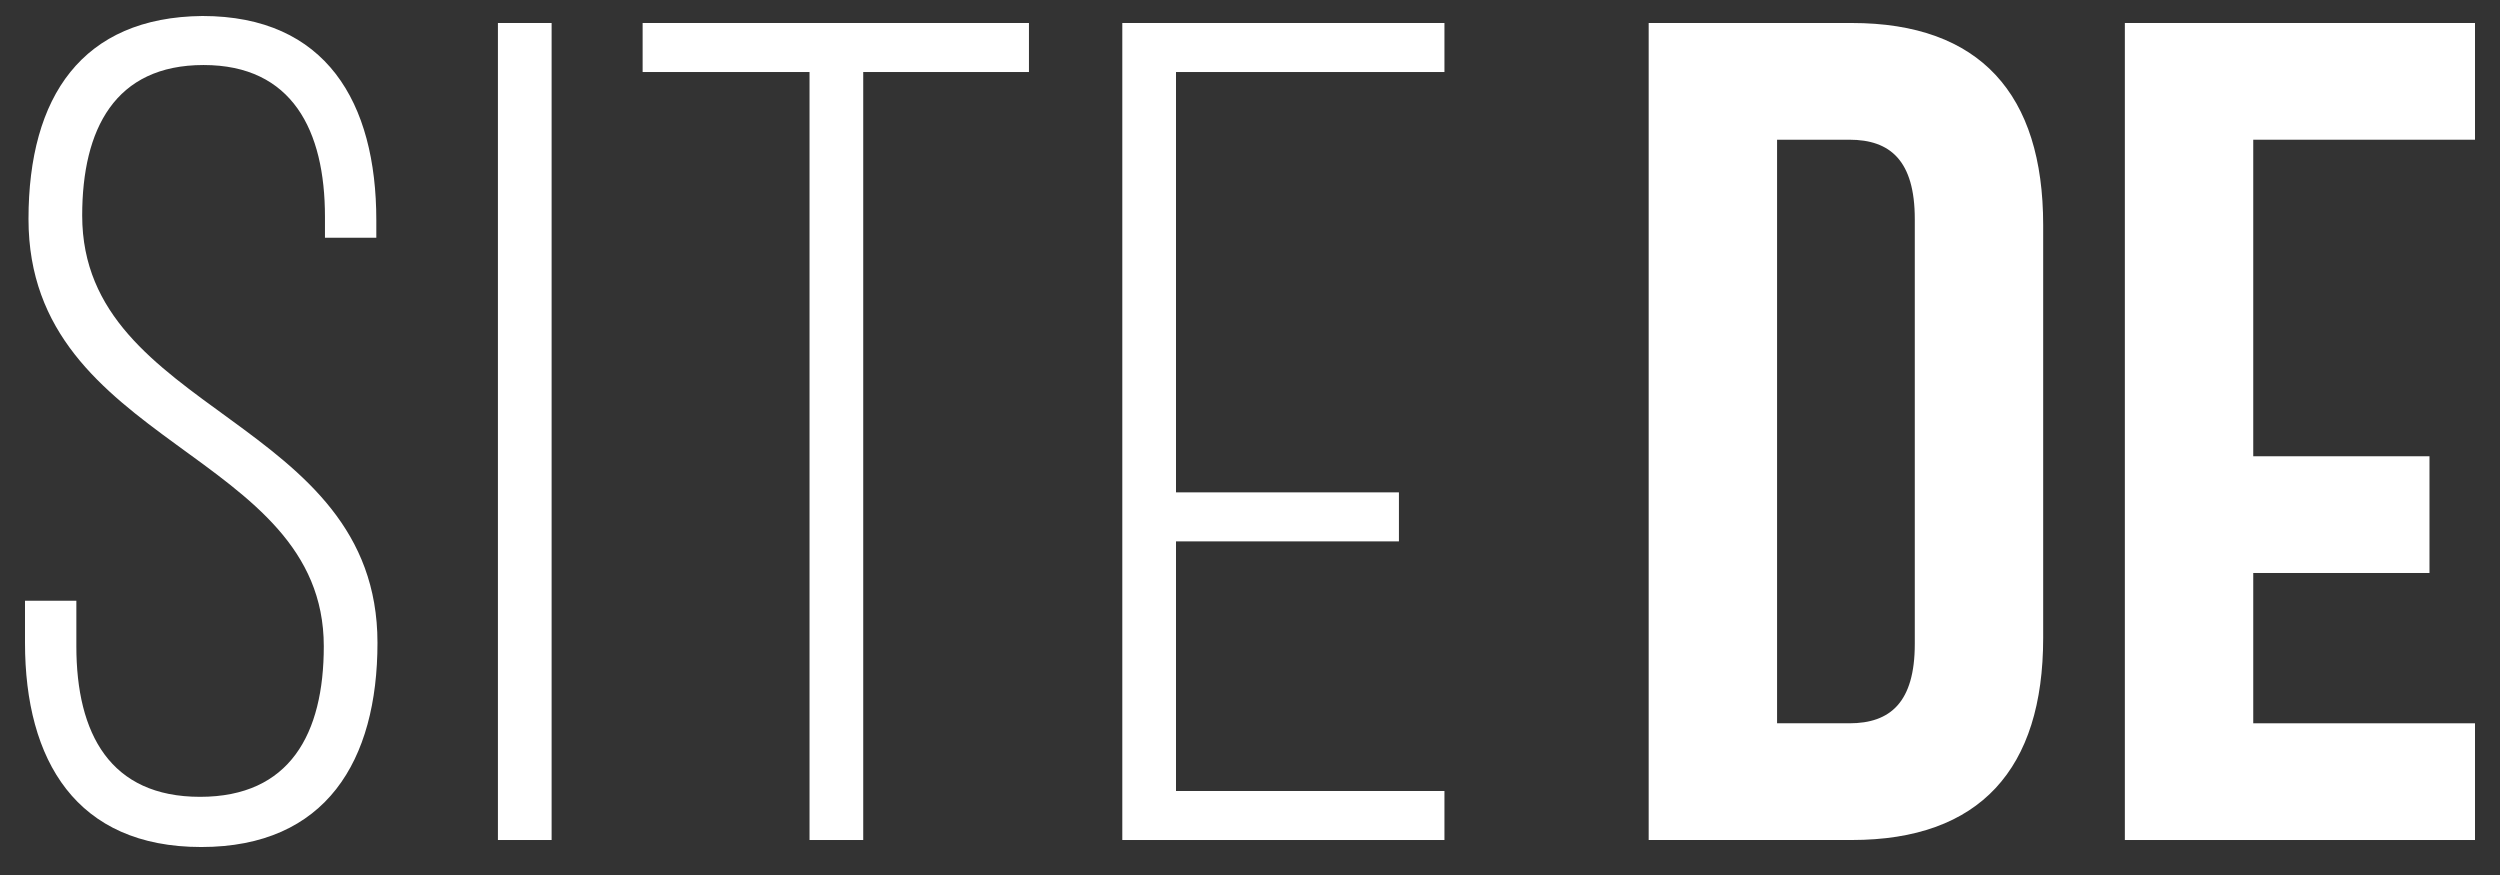 <svg xmlns="http://www.w3.org/2000/svg" xmlns:xlink="http://www.w3.org/1999/xlink" version="1.1" width="1000" height="350.015" viewBox="0 0 1000 350.015">
<rect x="0" y="0" width="1000" height="350.015" fill="#333333" stroke="none"/>
<defs>
<clipPath id="clip_0">
<path transform="matrix(1,0,0,-1,0,350.015)" d="M0 350.015H1000V0H0Z"/>
</clipPath>
</defs>
<g id="layer_1" data-name="Layer 1">
<g clip-path="url(#clip_0)">
<path transform="matrix(1,0,0,-1,150.526,88.101)" d="M0 0V-7.004H-20.542V1.402C-20.542 35.948-33.615 62.092-69.096 62.092-104.577 62.092-117.65 36.416-117.65 1.866-117.65-77.499 .464-78.901 .464-169.003 .464-216.158-20.077-250.705-70.031-250.705-119.984-250.705-140.526-216.158-140.526-169.003V-152.197H-119.984V-170.405C-119.984-205.419-106.446-230.631-70.498-230.631-34.549-230.631-21.009-205.419-21.009-170.405-21.009-91.971-139.127-90.572-139.127 .467-139.127 49.486-117.65 81.235-69.563 81.702-20.077 81.702 0 47.152 0 0" fill="#ffffff"/>
<path transform="matrix(1,0,0,-1,0,350.015)" d="M220.644 14.012H199.168V340.817H220.644Z" fill="#ffffff"/>
<path transform="matrix(1,0,0,-1,323.813,336.003)" d="M0 0V307.195H-66.762V326.805H87.768V307.195H21.476V0Z" fill="#ffffff"/>
<path transform="matrix(1,0,0,-1,559.57,196.946)" d="M0 0V-19.607H-89.17V-119.45H18.208V-139.057H-110.646V187.747H18.208V168.137H-89.17V0Z" fill="#ffffff"/>
<path transform="matrix(1,0,0,-1,710.827,55.886)" d="M0 0V-233.432H28.945C45.283-233.432 55.088-225.026 55.088-201.683V-31.746C55.088-8.403 45.283 0 28.945 0ZM-51.355 46.688H29.879C81.232 46.688 106.444 18.208 106.444-34.079V-199.349C106.444-251.639 81.232-280.117 29.879-280.117H-51.355Z" fill="#ffffff"/>
<path transform="matrix(1,0,0,-1,901.297,182.507)" d="M0 0H70.495V-46.688H0V-106.811H88.703V-153.496H-51.355V173.308H88.703V126.62H0Z" fill="#ffffff"/>
</g>
</g>
</svg>
